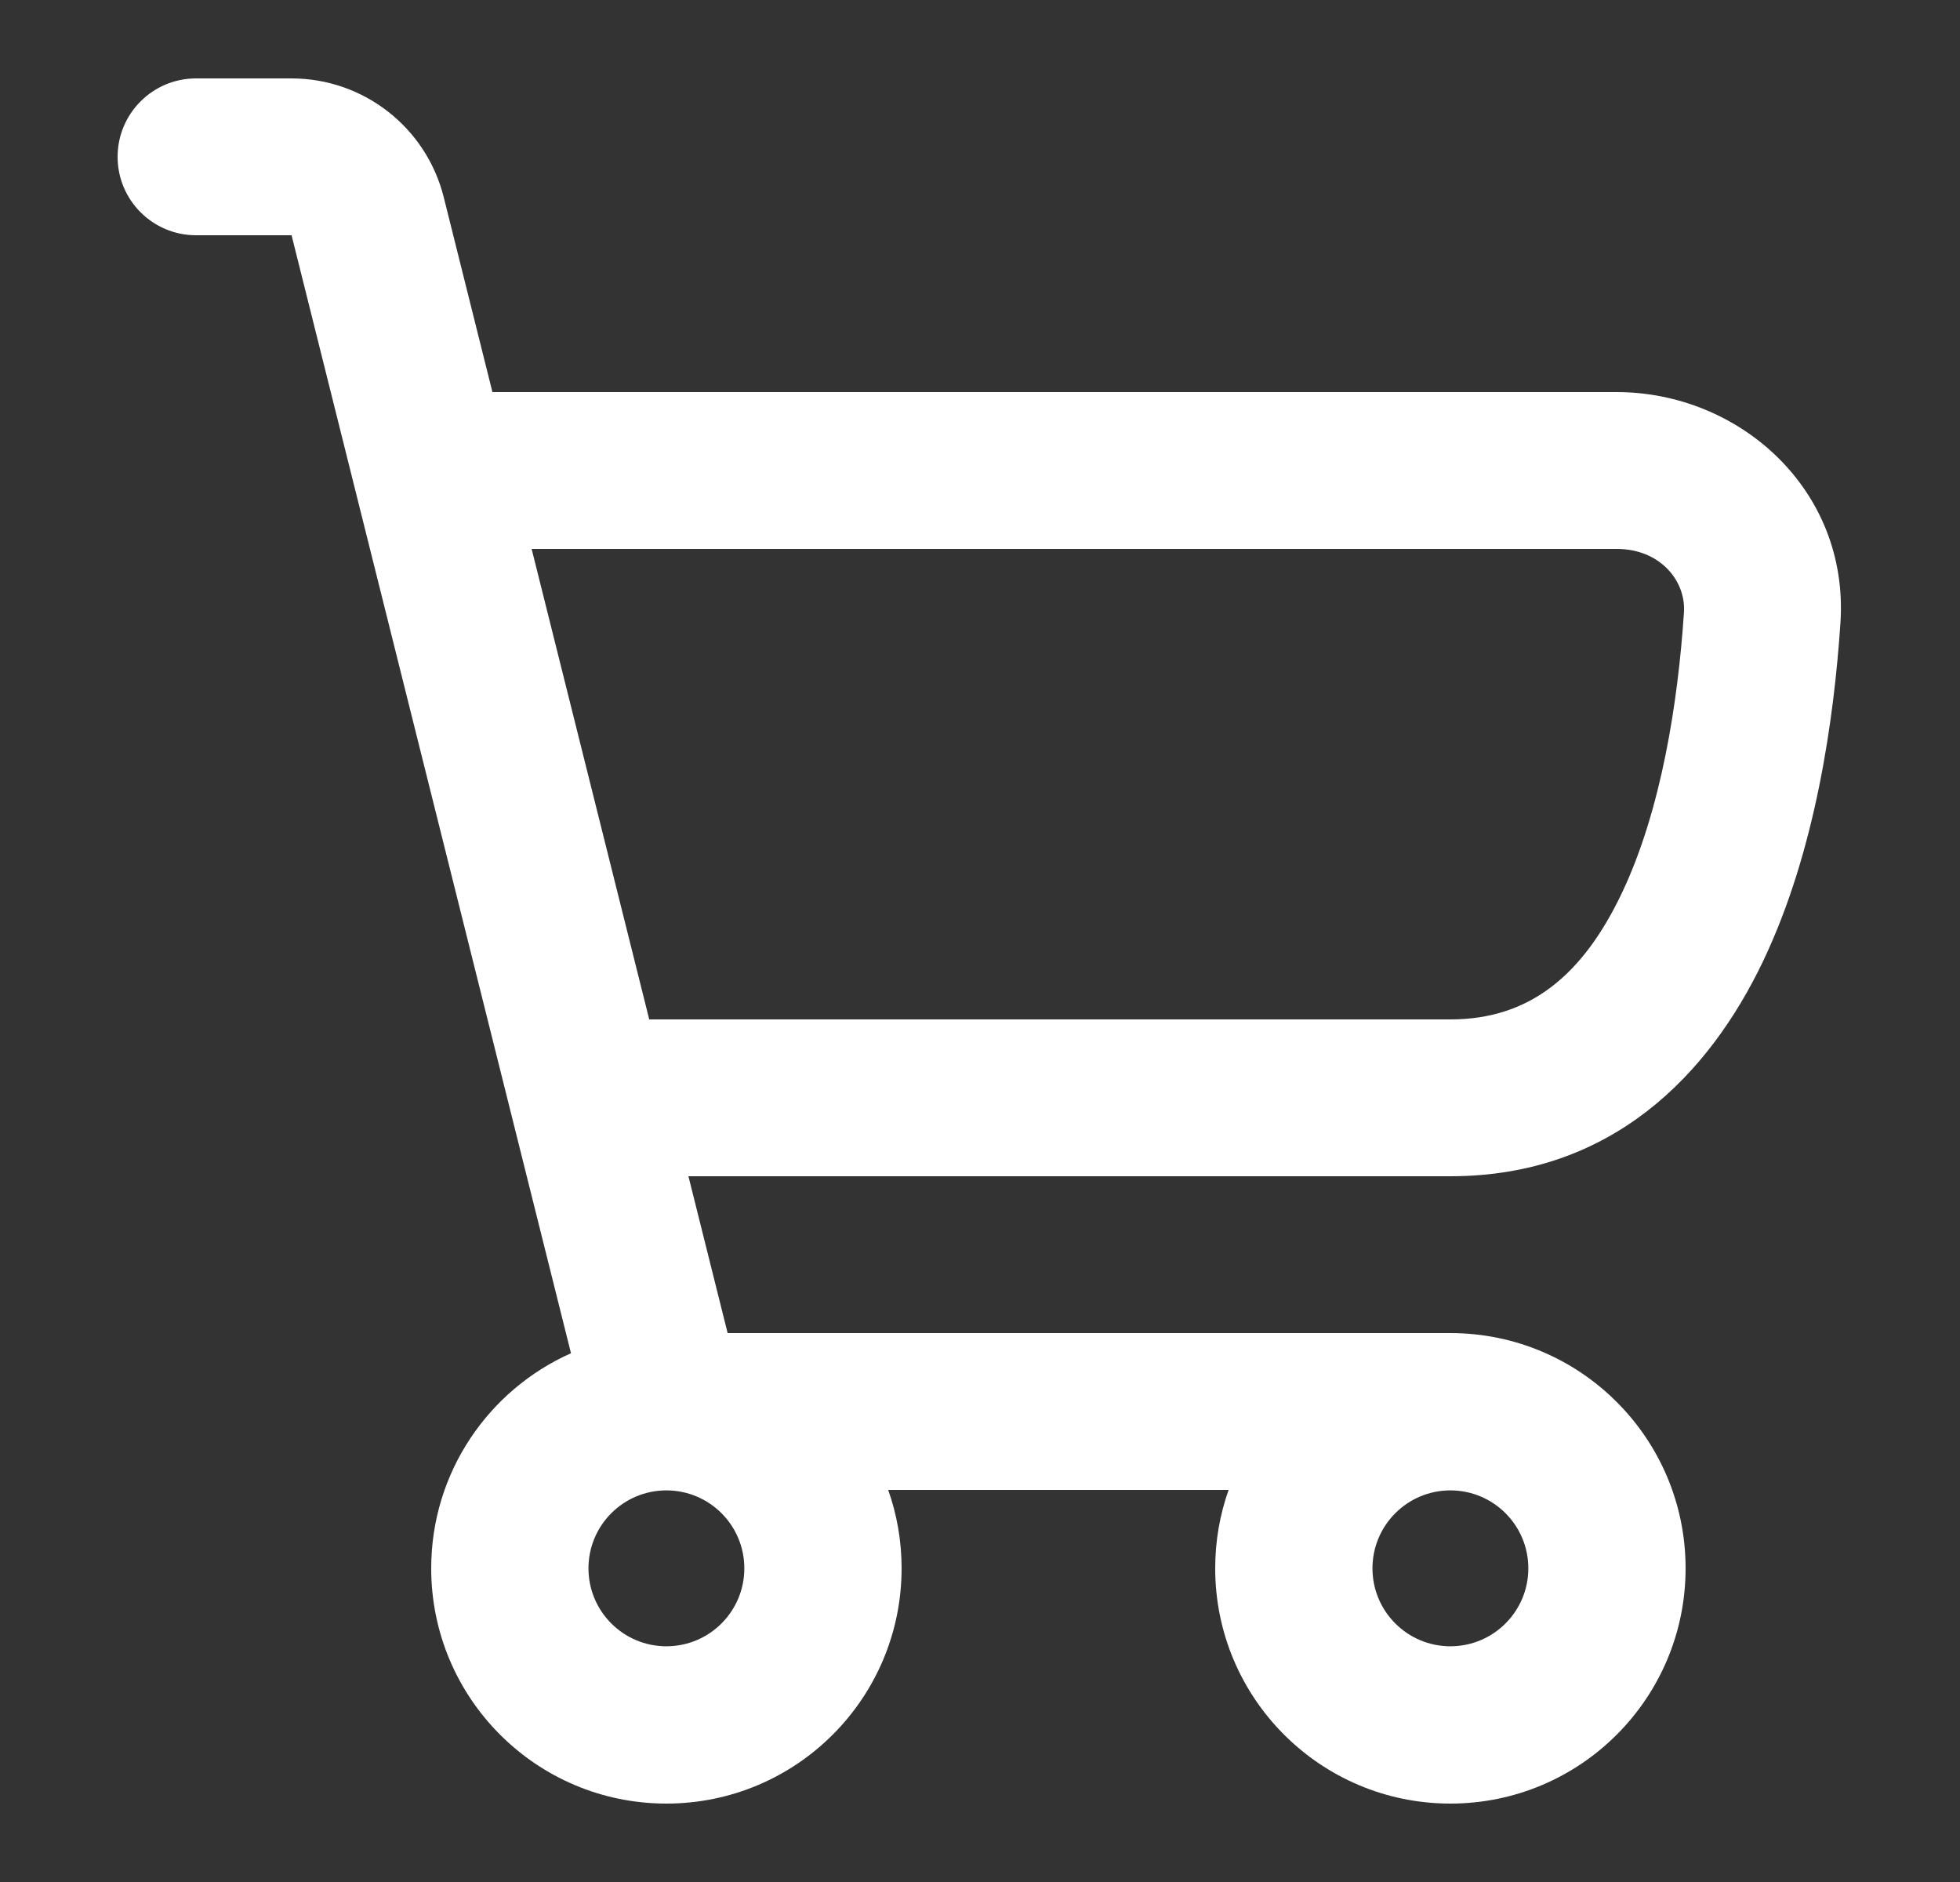 <svg xmlns="http://www.w3.org/2000/svg" fill="none" viewBox="0 0 25 24" height="24" width="25">
<rect x="0" y="0" width="25" height="24" fill="#333333" stroke="none"/>
<path fill="white" d="M2.5 1C1.948 1 1.5 1.448 1.5 2C1.5 2.552 1.948 3 2.5 3H3.719L7.283 17.257C6.233 17.724 5.5 18.776 5.5 20C5.5 21.657 6.843 23 8.5 23C10.157 23 11.5 21.657 11.5 20C11.5 19.649 11.44 19.313 11.329 19H15.671C15.56 19.313 15.5 19.649 15.5 20C15.5 21.657 16.843 23 18.5 23C20.157 23 21.5 21.657 21.5 20C21.5 18.343 20.157 17 18.5 17H9.281L8.781 15H18.5C20.564 15 21.802 13.696 22.489 12.256C23.16 10.849 23.393 9.167 23.475 7.944C23.588 6.24 22.18 5 20.621 5H6.281L5.66 2.515C5.437 1.625 4.637 1 3.719 1H2.5ZM18.5 13H8.281L6.781 7H20.621C21.174 7 21.506 7.407 21.479 7.811C21.403 8.952 21.191 10.332 20.684 11.395C20.192 12.425 19.52 13 18.5 13ZM18.5 20.994C17.951 20.994 17.506 20.549 17.506 20C17.506 19.451 17.951 19.006 18.5 19.006C19.049 19.006 19.494 19.451 19.494 20C19.494 20.549 19.049 20.994 18.5 20.994ZM7.506 20C7.506 20.549 7.951 20.994 8.5 20.994C9.049 20.994 9.494 20.549 9.494 20C9.494 19.451 9.049 19.006 8.5 19.006C7.951 19.006 7.506 19.451 7.506 20Z" clip-rule="evenodd" fill-rule="evenodd"></path>
</svg>
